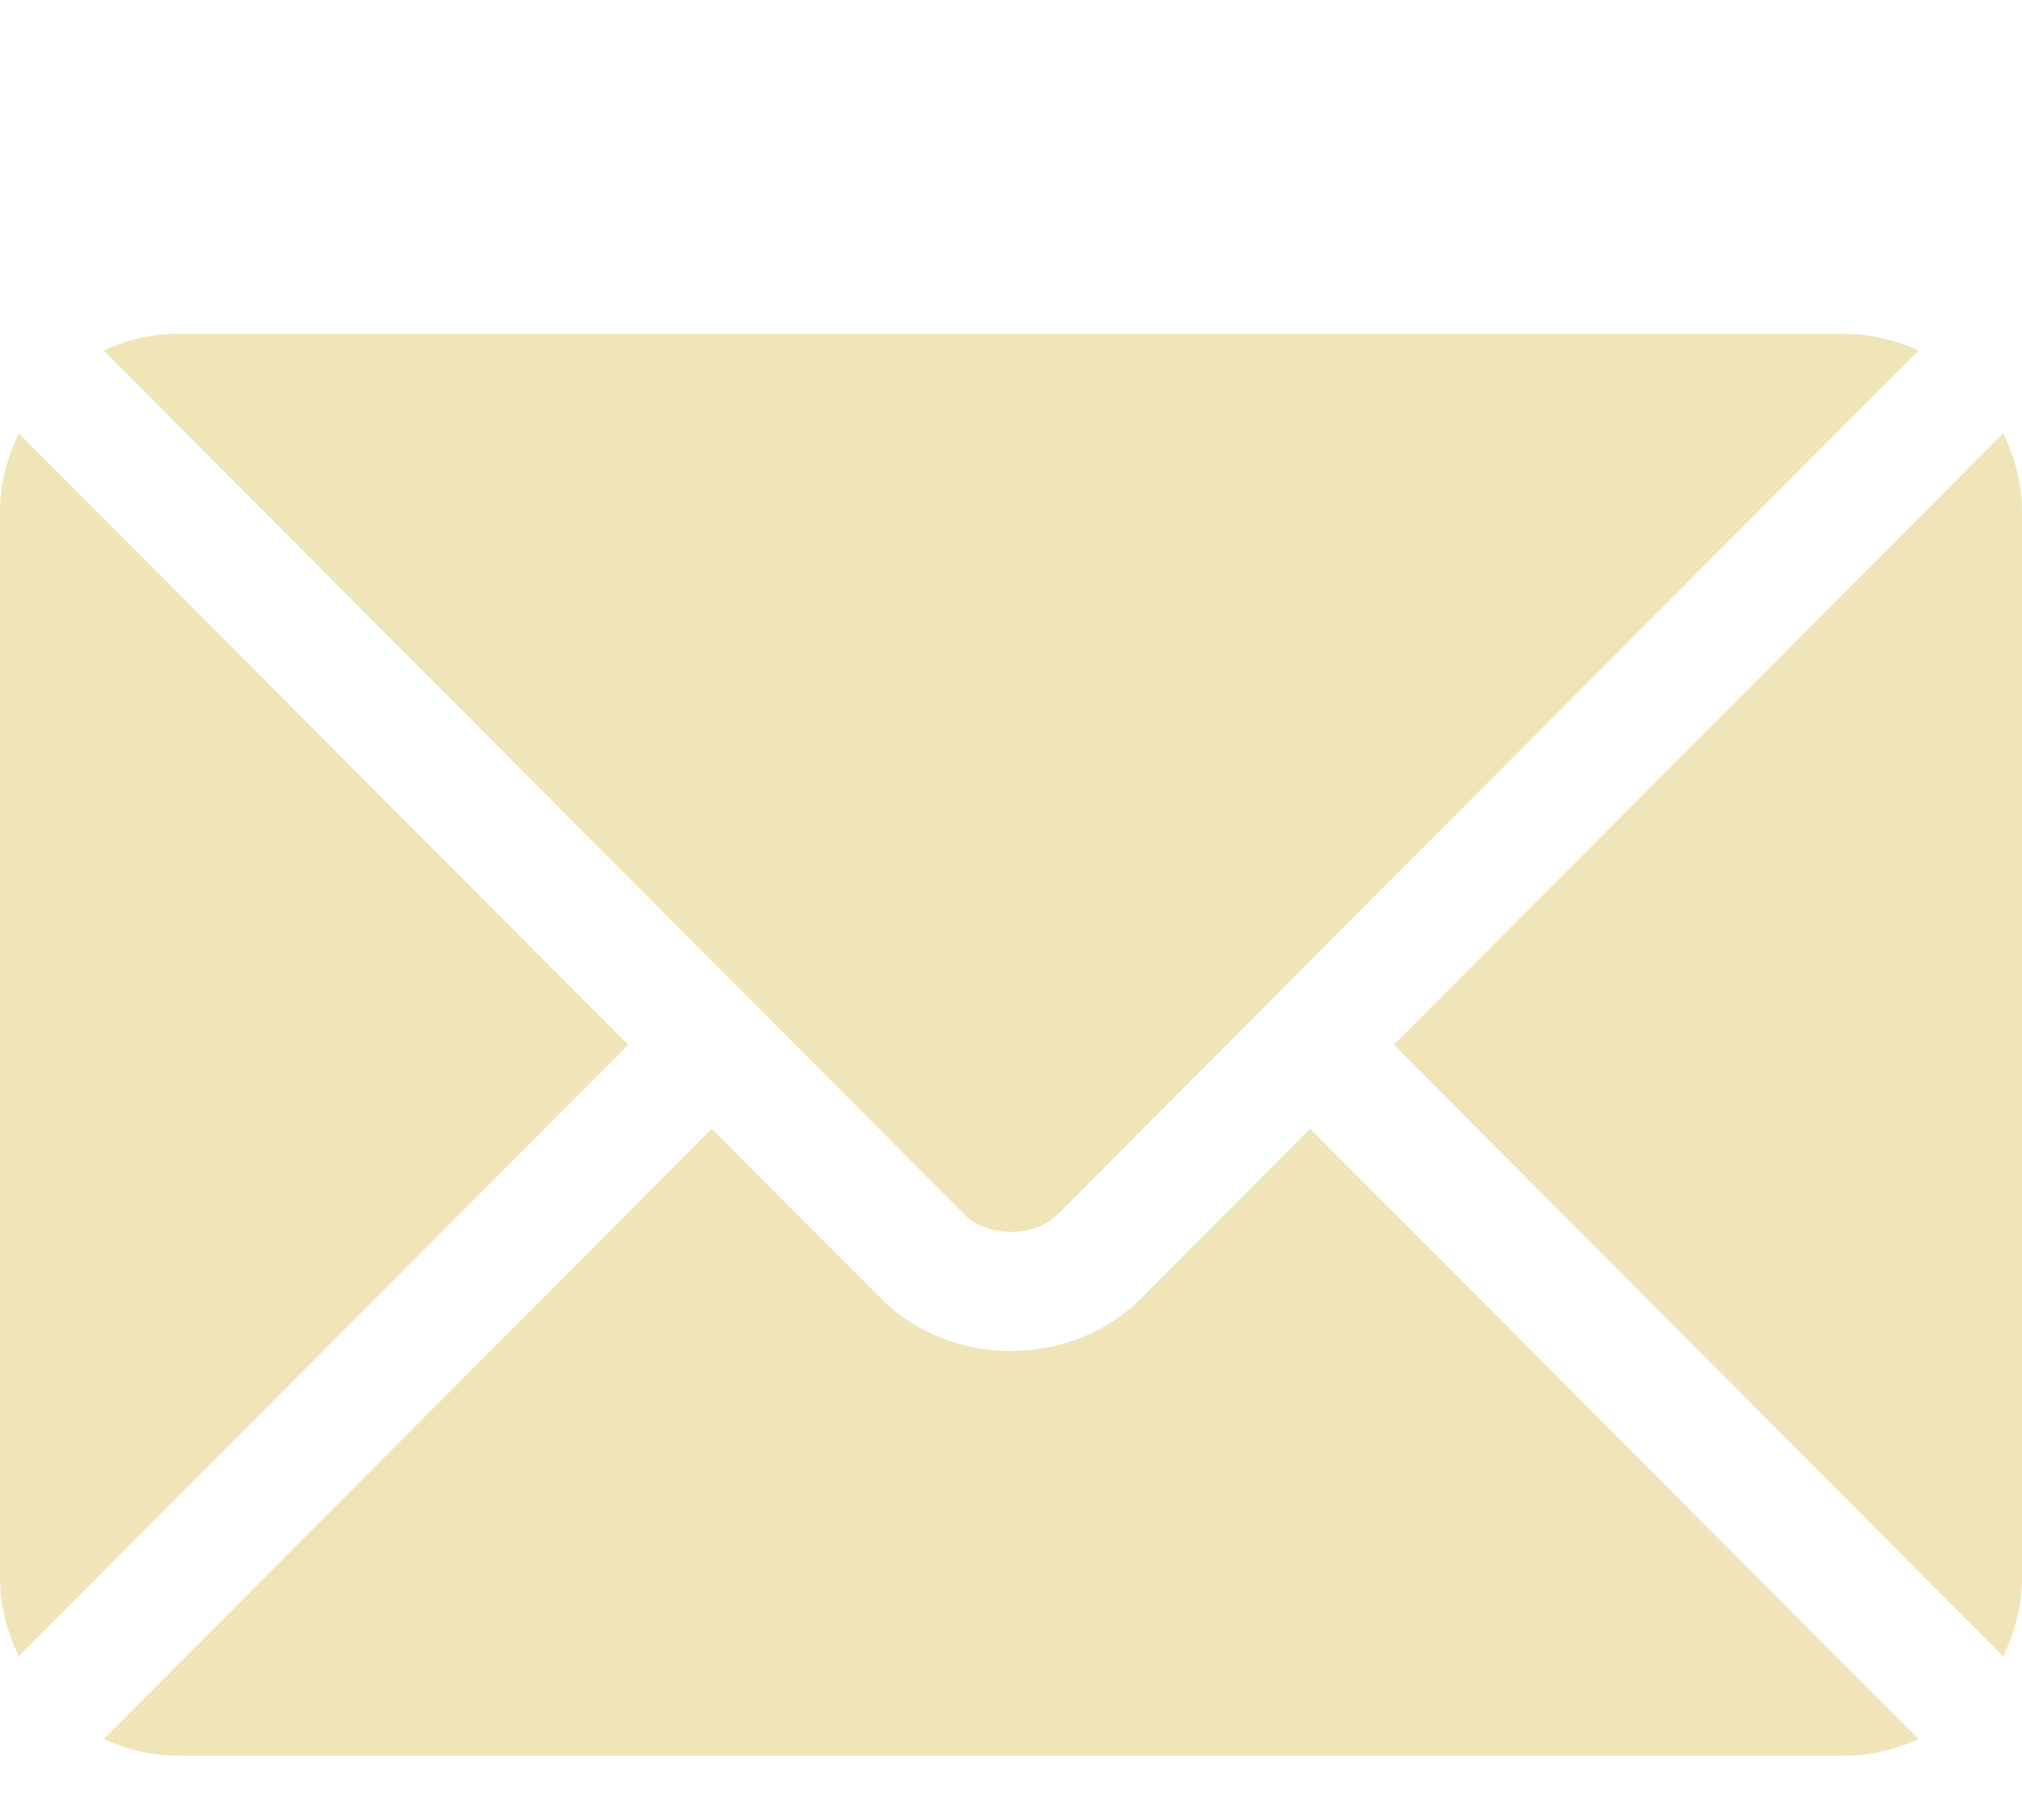 <svg width="30" height="27" viewBox="0 0 30 27" fill="none" xmlns="http://www.w3.org/2000/svg">
<g filter="url(#filter0_d_211_782)">
<path d="M19.439 12.745L16.926 15.266C15.907 16.289 14.115 16.311 13.074 15.266L10.561 12.745L1.537 21.799C1.873 21.954 2.243 22.047 2.637 22.047H27.363C27.757 22.047 28.127 21.954 28.463 21.799L19.439 12.745Z" fill="#efe5b9"/>
<path d="M27.363 0.953H2.637C2.243 0.953 1.873 1.046 1.537 1.201L11.18 10.876C11.181 10.877 11.181 10.877 11.182 10.878C11.182 10.878 11.183 10.879 11.183 10.879L14.318 14.025C14.651 14.358 15.349 14.358 15.682 14.025L18.817 10.88C18.817 10.88 18.817 10.878 18.818 10.878C18.818 10.878 18.82 10.877 18.82 10.876L28.463 1.201C28.127 1.046 27.757 0.953 27.363 0.953ZM0.28 2.43C0.107 2.782 0 3.172 0 3.59V19.41C0 19.828 0.107 20.218 0.28 20.57L9.32 11.5L0.28 2.43ZM29.72 2.43L20.68 11.5L29.72 20.57C29.893 20.218 30 19.828 30 19.41V3.59C30 3.172 29.893 2.782 29.72 2.43Z" fill="#efe5b9"/>
</g>
<defs>
<filter id="filter0_d_211_782" x="-4" y="0.953" width="38" height="29.094" filterUnits="userSpaceOnUse" color-interpolation-filters="sRGB">
<feFlood flood-opacity="0" result="BackgroundImageFix"/>
<feColorMatrix in="SourceAlpha" type="matrix" values="0 0 0 0 0 0 0 0 0 0 0 0 0 0 0 0 0 0 127 0" result="hardAlpha"/>
<feOffset dy="4"/>
<feGaussianBlur stdDeviation="2"/>
<feComposite in2="hardAlpha" operator="out"/>
<feColorMatrix type="matrix" values="0 0 0 0 0 0 0 0 0 0 0 0 0 0 0 0 0 0 0.25 0"/>
<feBlend mode="normal" in2="BackgroundImageFix" result="effect1_dropShadow_211_782"/>
<feBlend mode="normal" in="SourceGraphic" in2="effect1_dropShadow_211_782" result="shape"/>
</filter>
</defs>
</svg>
